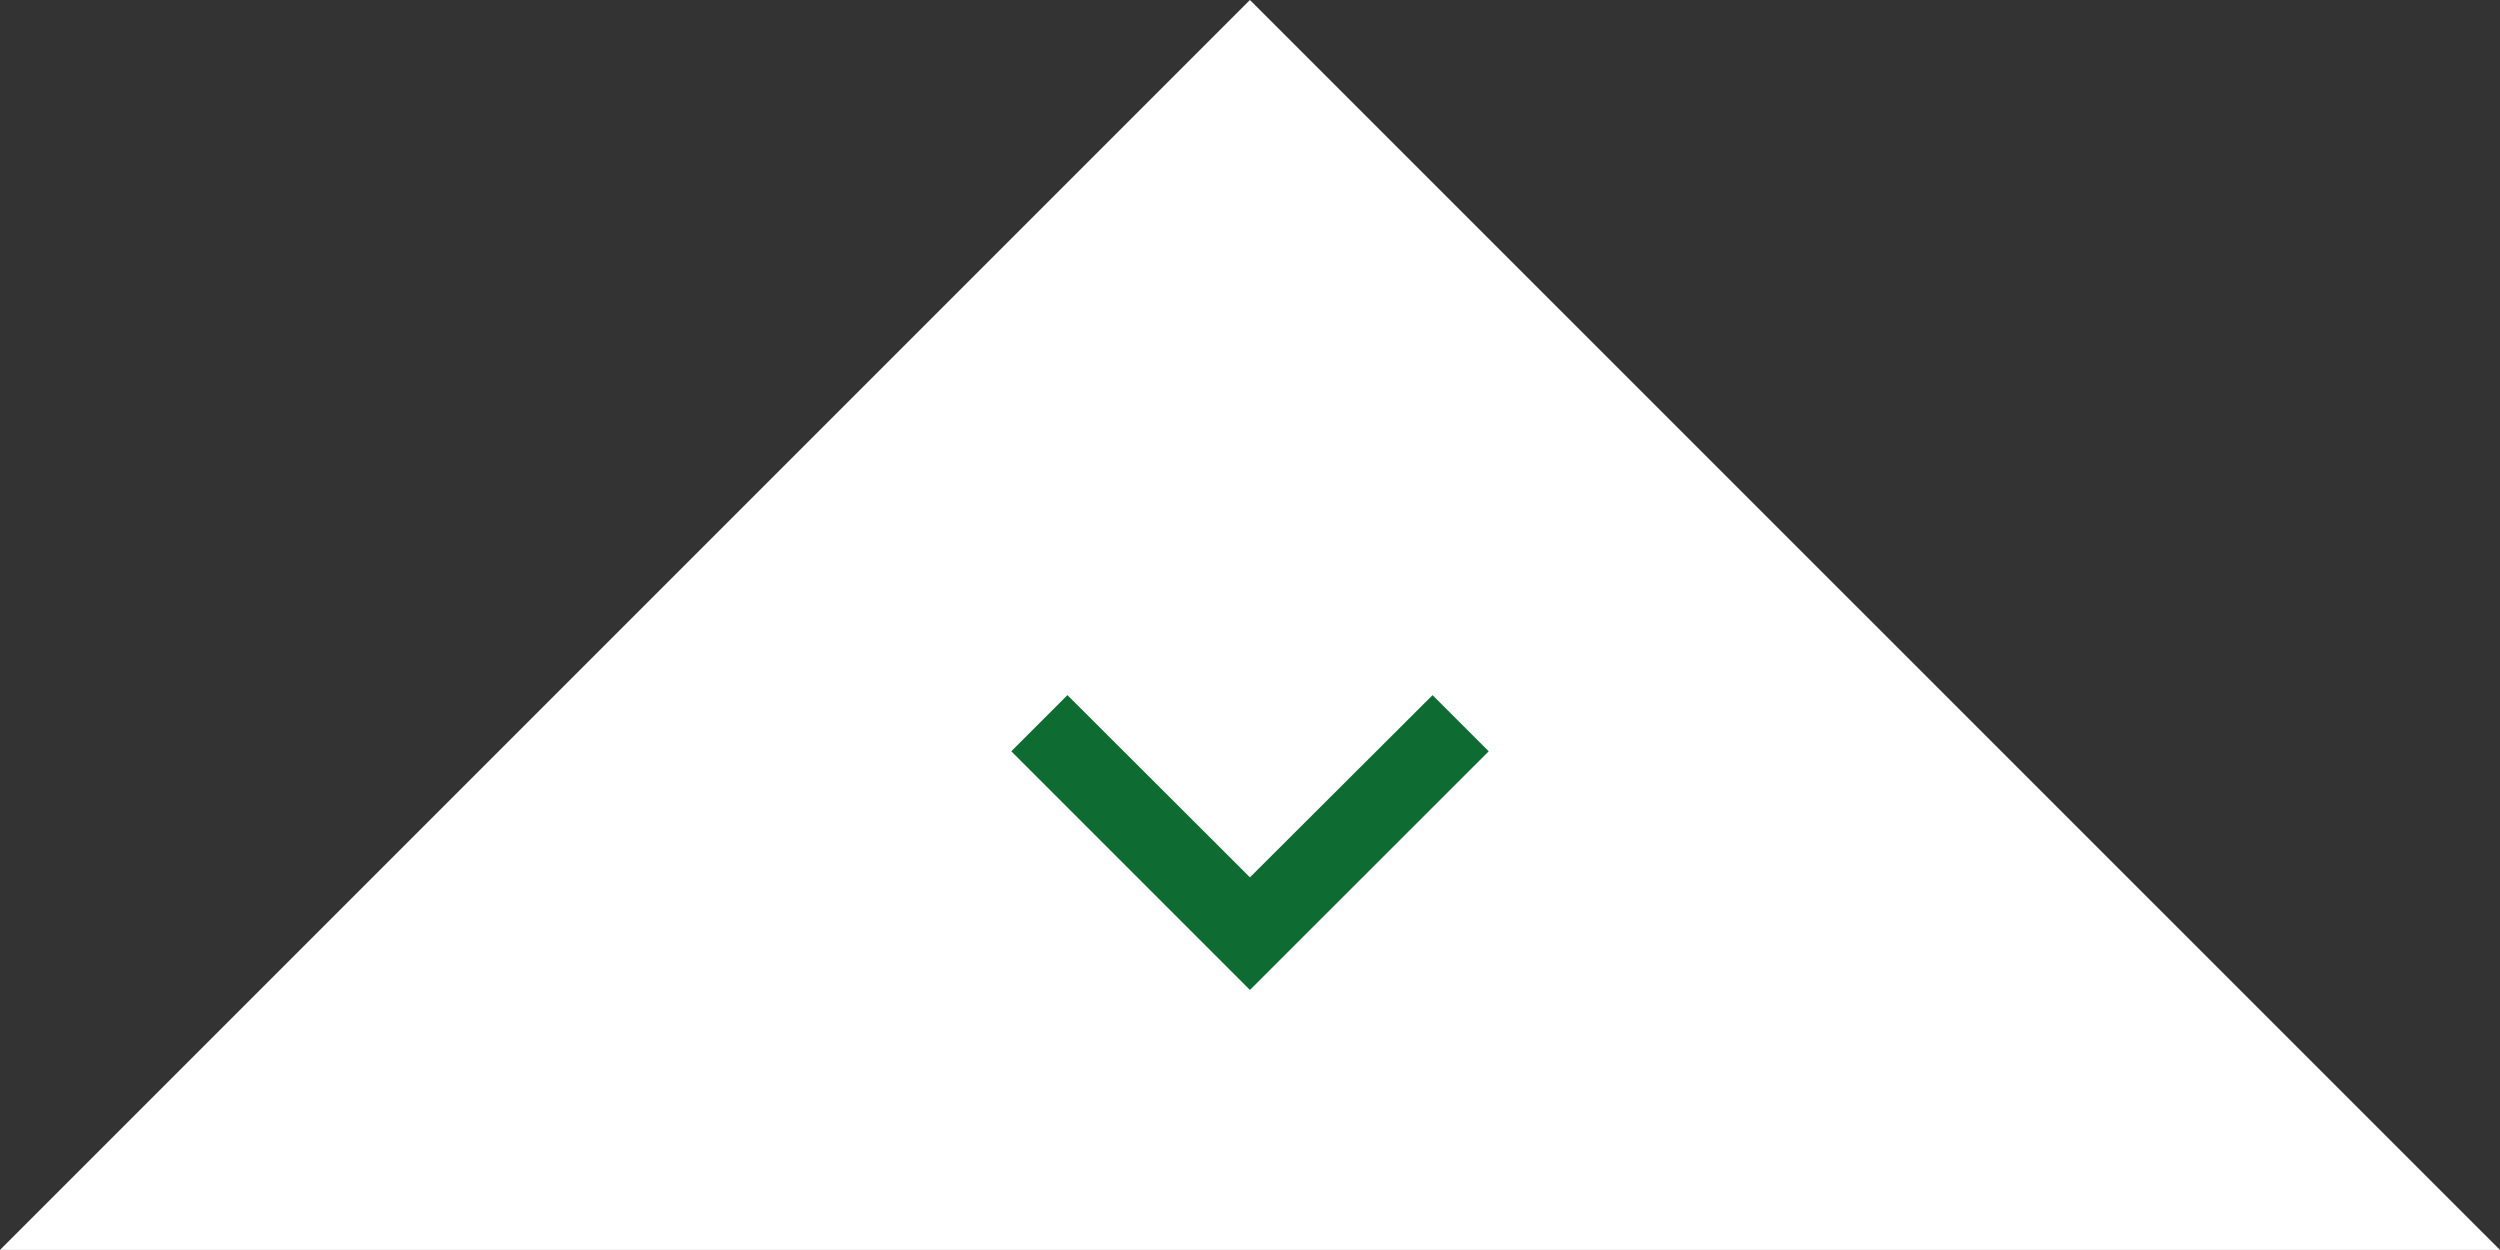 <svg xmlns="http://www.w3.org/2000/svg" viewBox="0 0 183.85 91.92"><rect x="0" y="0" width="183.85" height="91.92" fill="#333333" stroke="none"/><defs><style>.cls-1{fill:#fff;}.cls-2{fill:#0e6b31;}</style></defs><title>down_hero</title><g id="Ebene_2" data-name="Ebene 2"><g id="Ebene_1-2" data-name="Ebene 1"><polygon class="cls-1" points="91.92 0 0 91.92 183.85 91.92 91.92 0"/><polygon class="cls-2" points="78.5 51.12 91.92 64.52 105.35 51.12 109.48 55.25 91.92 72.8 74.37 55.25 78.5 51.12"/></g></g></svg>